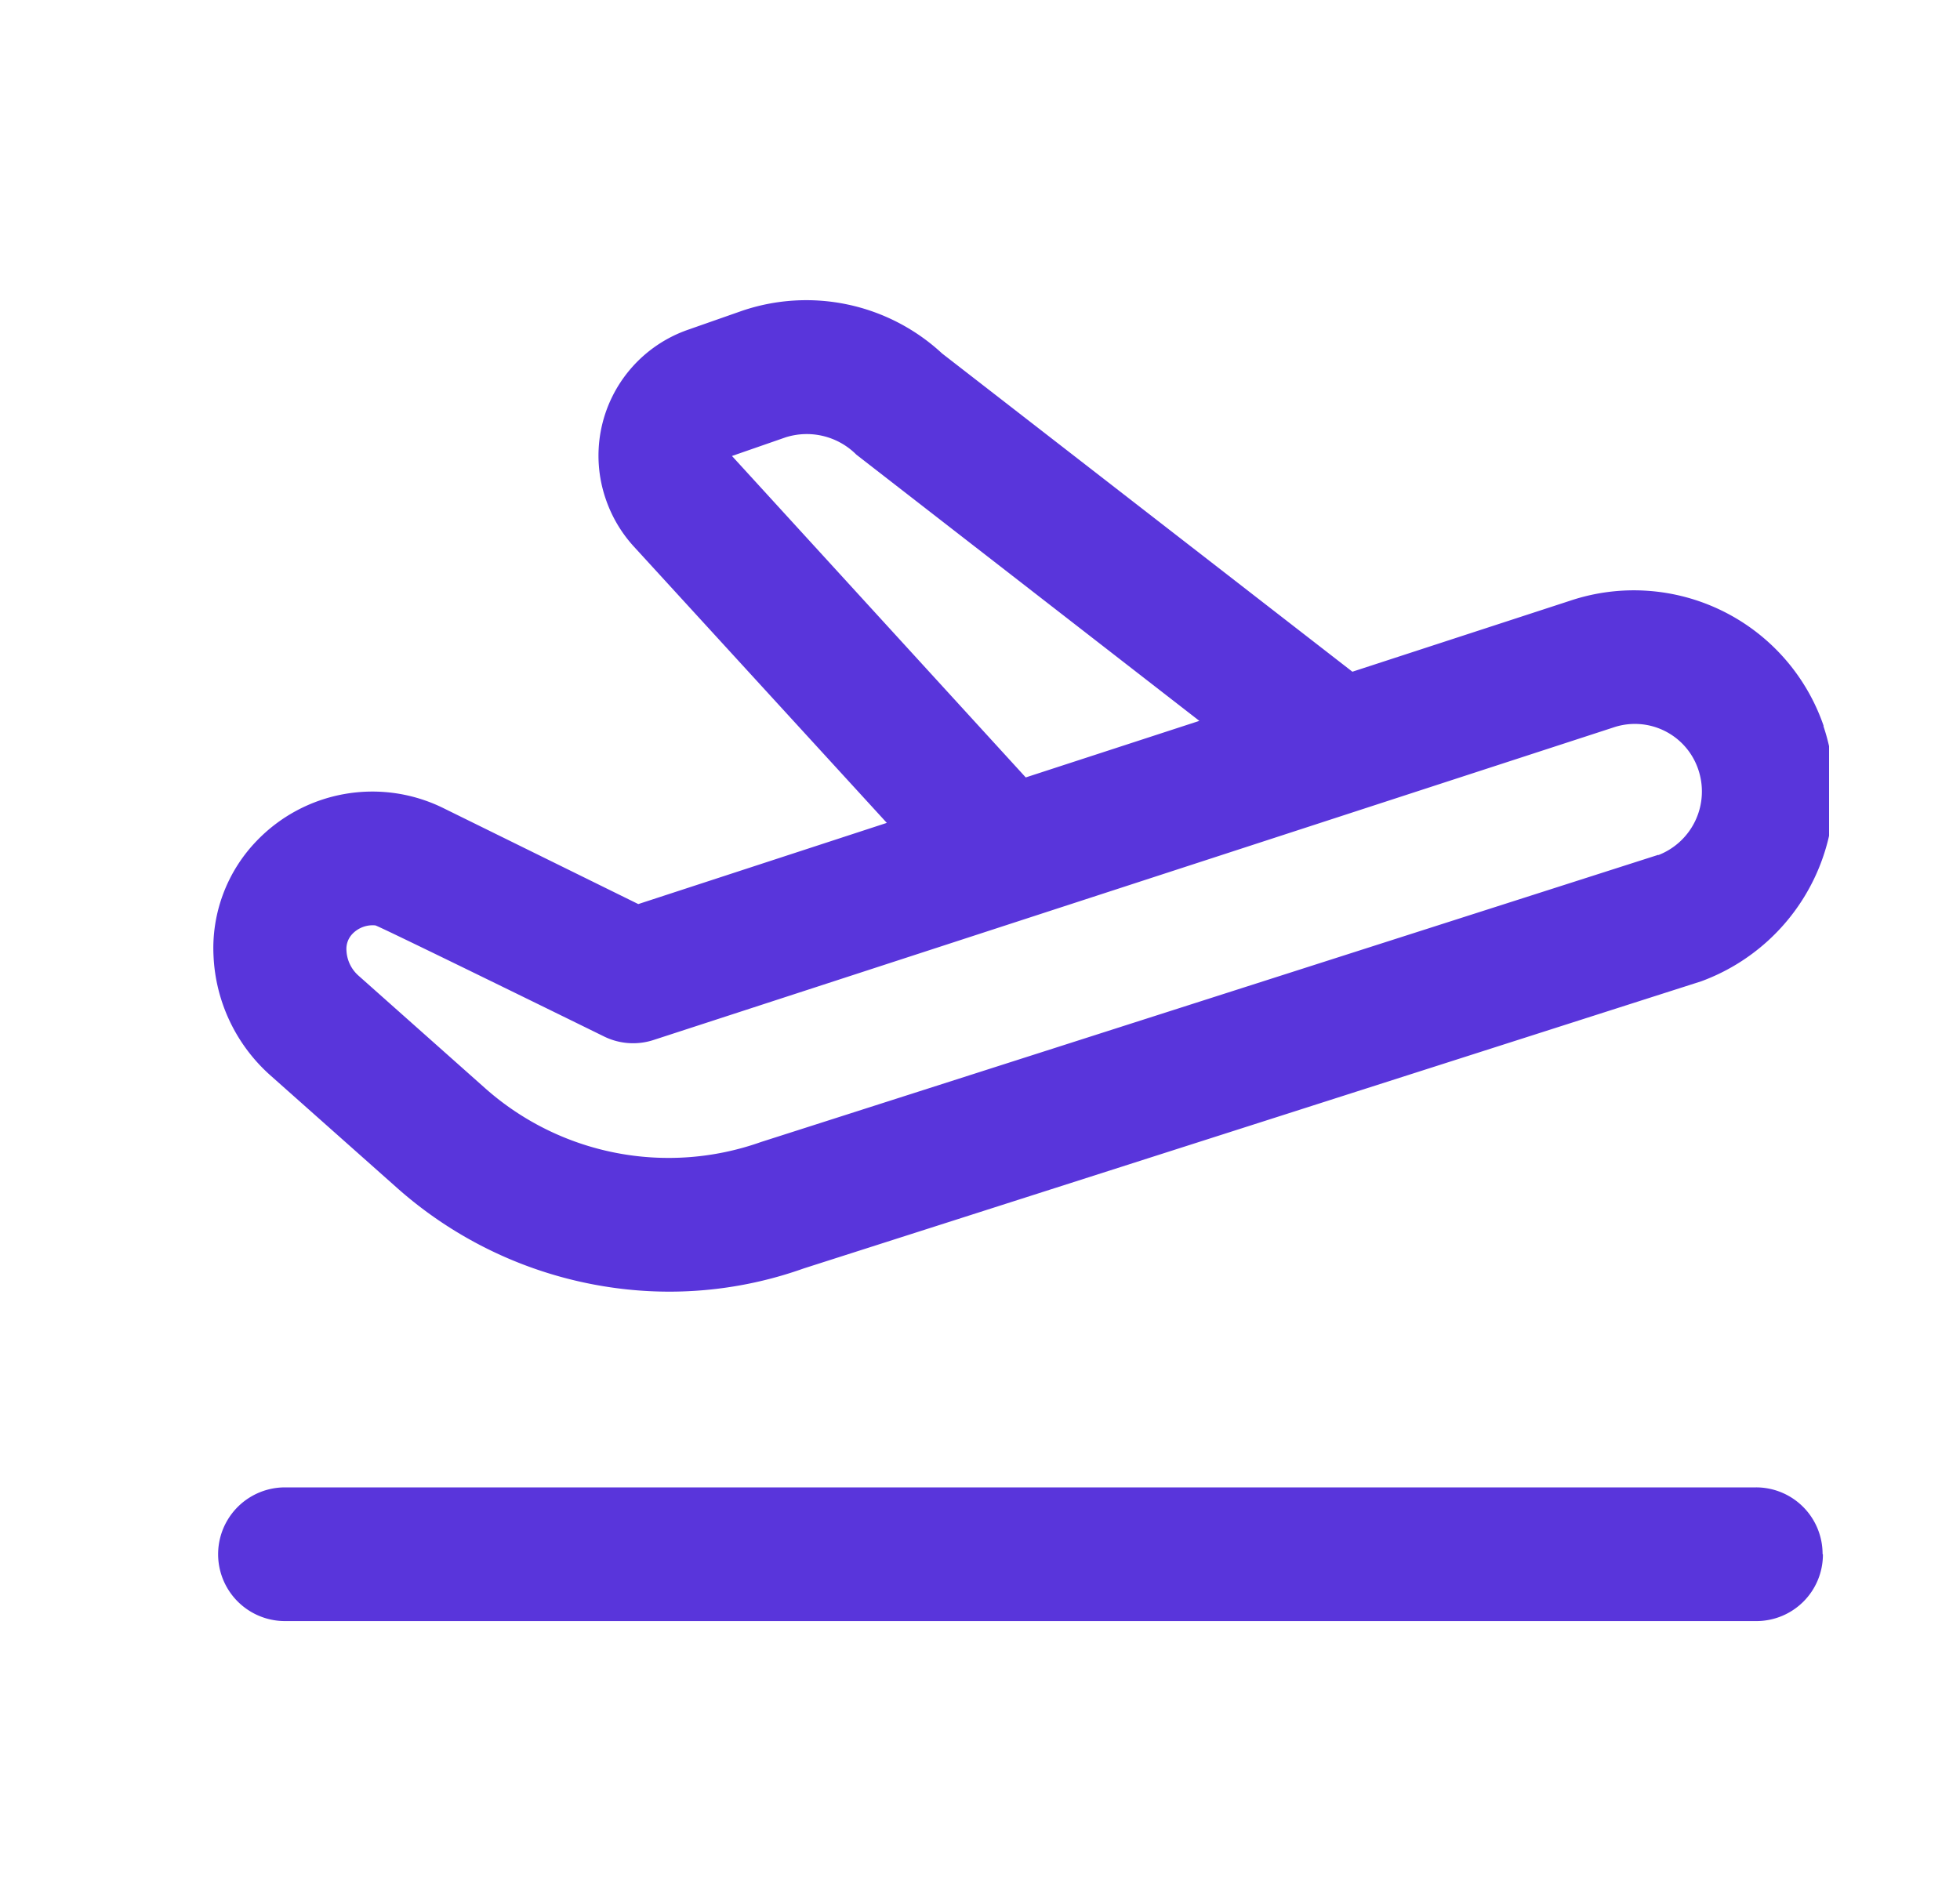 <svg xmlns="http://www.w3.org/2000/svg" xmlns:xlink="http://www.w3.org/1999/xlink" width="35" height="34" viewBox="0 0 35 34">
  <defs>
    <clipPath id="clip-path">
      <rect id="Rectangle_1472" data-name="Rectangle 1472" width="35" height="34" transform="translate(-0.448 -0.447)" fill="none"/>
    </clipPath>
    <clipPath id="clip-path-4">
      <rect id="Rectangle_1471" data-name="Rectangle 1471" width="28.876" height="24.322" fill="#5935db"/>
    </clipPath>
  </defs>
  <g id="Group_40728" data-name="Group 40728" transform="translate(0.448 0.447)">
    <g id="Group_40717" data-name="Group 40717" clip-path="url(#clip-path)">
      <g id="Group_40714" data-name="Group 40714">
        <g id="Group_40713" data-name="Group 40713" clip-path="url(#clip-path)">
          <g id="Group_40712" data-name="Group 40712" opacity="0">
            <g id="Group_40711" data-name="Group 40711">
              <g id="Group_40710" data-name="Group 40710" clip-path="url(#clip-path)">
                <rect id="Rectangle_1468" data-name="Rectangle 1468" width="35" height="34" transform="translate(-0.448 -0.447)" fill="#5935db"/>
              </g>
            </g>
          </g>
        </g>
      </g>
      <g id="Group_40716" data-name="Group 40716" transform="translate(3.338 4.19)">
        <g id="Group_40715" data-name="Group 40715" clip-path="url(#clip-path-4)">
          <path id="Path_79965" data-name="Path 79965" d="M30.268,10.871a3.582,3.582,0,0,0-4.525-2.24L21.852,9.9,14.525,4.216a3.565,3.565,0,0,0-3.566-.764l-.97.34A2.381,2.381,0,0,0,8.522,6.825a2.408,2.408,0,0,0,.5.841L13.538,12.6,9.1,14.05,5.613,12.333a2.865,2.865,0,0,0-3.332.593,2.758,2.758,0,0,0-.766,2.048A3.033,3.033,0,0,0,2.531,17.11L4.8,19.126a7.342,7.342,0,0,0,4.087,1.805,7.15,7.15,0,0,0,3.169-.374l16.023-5.127a3.621,3.621,0,0,0,2.184-4.559M10.773,6.047l.958-.333a1.251,1.251,0,0,1,1.263.309l6.125,4.755-3.1,1.01Zm16.54,7.124L11.29,18.3a4.932,4.932,0,0,1-4.919-.956L4.1,15.325a.638.638,0,0,1-.211-.442.387.387,0,0,1,.1-.294.5.5,0,0,1,.416-.158c.058.007,4.07,1.977,4.07,1.977a1.175,1.175,0,0,0,.893.071L26.5,10.9l.015-.005a1.194,1.194,0,0,1,1.511.745,1.219,1.219,0,0,1-.71,1.535" transform="translate(-1.488 -2.54)" fill="#5935db"/>
          <path id="Path_79966" data-name="Path 79966" d="M30.219,16.95a1.188,1.188,0,0,1-1.189,1.189H2.756a1.194,1.194,0,1,1,0-2.388H29.024a1.188,1.188,0,0,1,1.189,1.189" transform="translate(-1.453 6.177)" fill="#5935db"/>
        </g>
      </g>
    </g>
  </g>
</svg>
